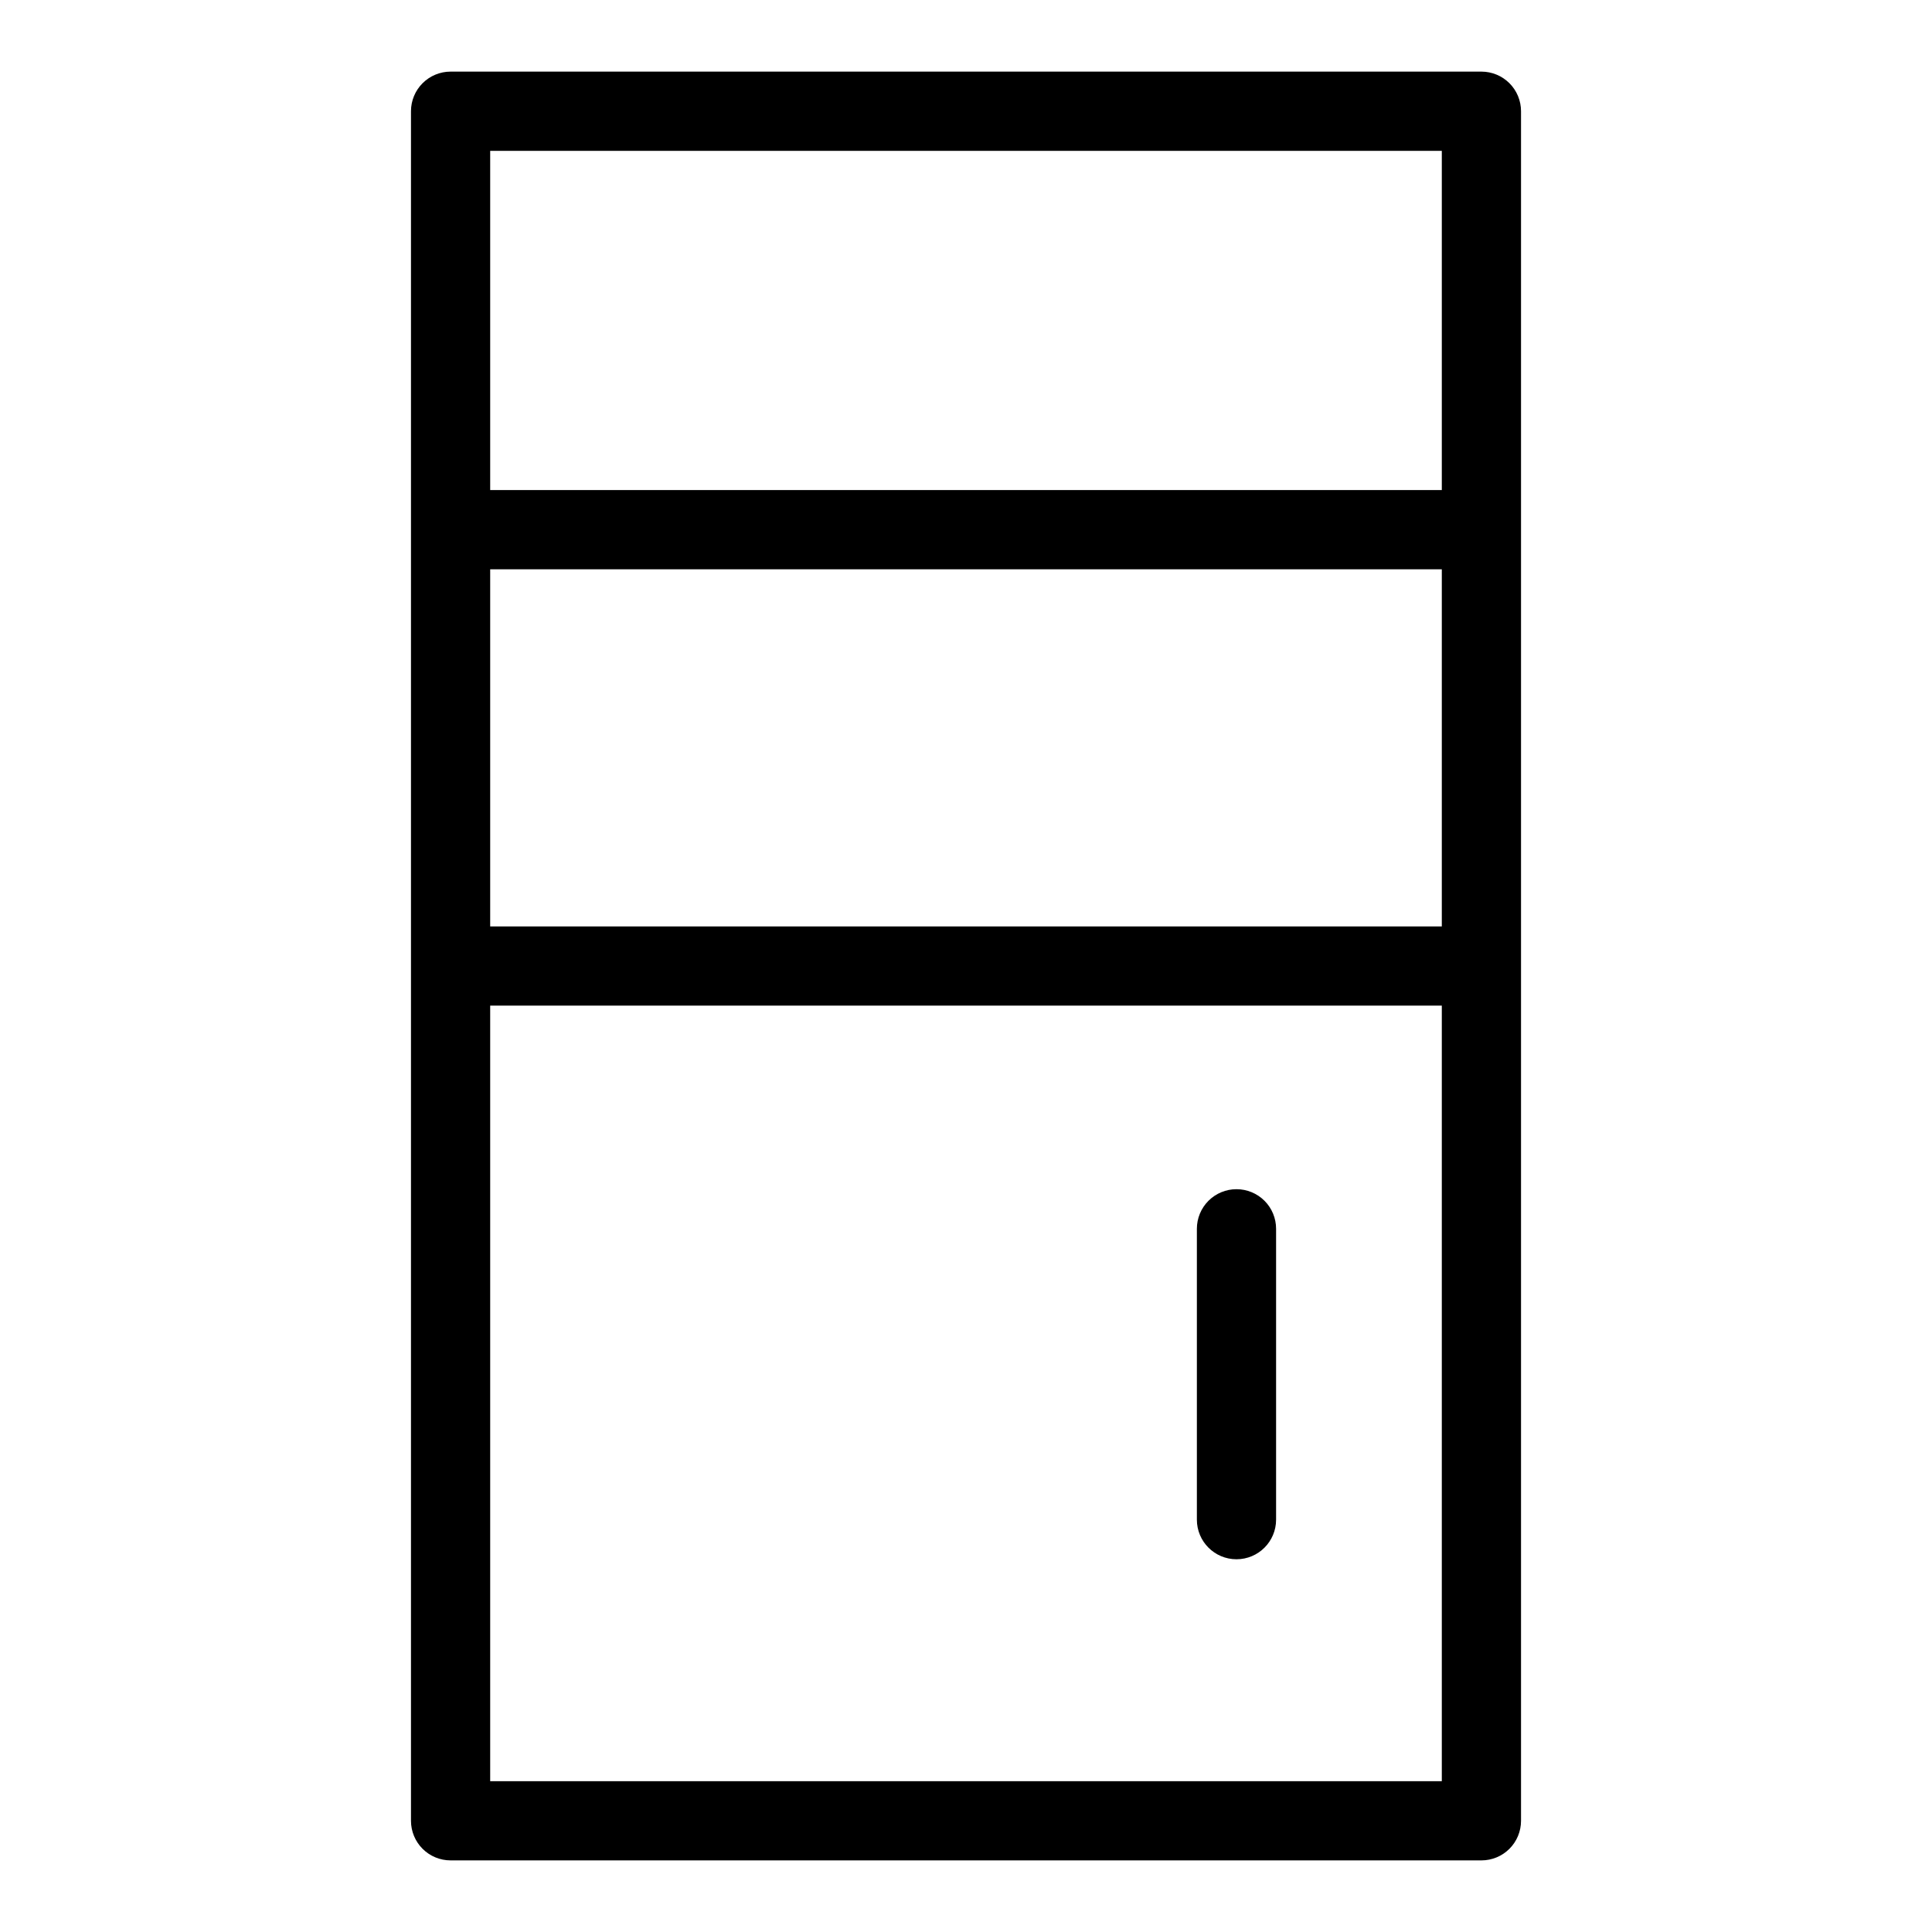 <?xml version="1.0" encoding="UTF-8"?>
<!-- Uploaded to: ICON Repo, www.iconrepo.com, Generator: ICON Repo Mixer Tools -->
<svg fill="#000000" width="800px" height="800px" version="1.1" viewBox="144 144 512 512" xmlns="http://www.w3.org/2000/svg">
 <g>
  <path d="m536.59 162.98h-273.18c-2.785 0-5.453 1.105-7.422 3.074s-3.074 4.637-3.074 7.422v453.05c0 2.785 1.105 5.457 3.074 7.426s4.637 3.074 7.422 3.07h273.18c2.785 0.004 5.457-1.102 7.426-3.07s3.074-4.641 3.07-7.426v-453.05c0.004-2.785-1.102-5.453-3.07-7.422s-4.641-3.074-7.426-3.074zm-10.496 20.992v89.902h-252.19v-89.902zm0 205.54h-252.19v-94.641h252.19zm-252.19 226.52v-205.53h252.19v205.53z"/>
  <path d="m471.68 459.15c-2.781-0.004-5.453 1.102-7.422 3.07s-3.074 4.641-3.074 7.426v77.082-0.004c0 5.797 4.699 10.496 10.496 10.496s10.496-4.699 10.496-10.496v-77.078c0.004-2.785-1.102-5.457-3.07-7.426s-4.641-3.074-7.426-3.07z"/>
 </g>
</svg>